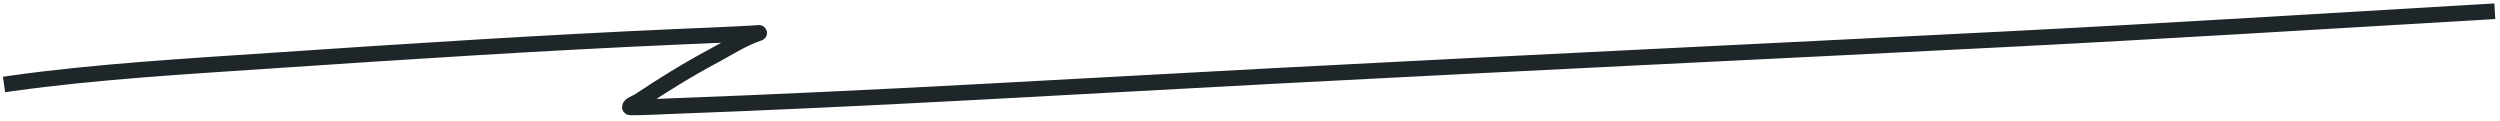 <?xml version="1.0" encoding="UTF-8"?> <svg xmlns="http://www.w3.org/2000/svg" width="456" height="22" viewBox="0 0 456 22" fill="none"><path d="M2.148 15.208C17.446 13.056 34.15 12.096 49.992 11.027C74.557 9.37 99.216 7.777 123.928 6.695C128.556 6.492 133.219 6.322 137.835 6.043C138.039 6.031 138.604 5.965 138.45 6.018C135.291 7.106 132.759 8.806 130.363 10.082C125.296 12.779 120.864 15.559 116.562 18.416C116.002 18.788 114.875 19.118 114.886 19.532C114.887 19.555 114.919 19.59 114.982 19.59C117.372 19.61 119.779 19.454 122.175 19.367C159.276 18.014 196.098 15.76 233.092 13.813C277.54 11.475 322.038 9.39 366.5 7.122C395.62 5.637 424.573 3.823 453.632 2.131" stroke="#1E2629" stroke-width="2.854" stroke-linecap="square"></path></svg> 